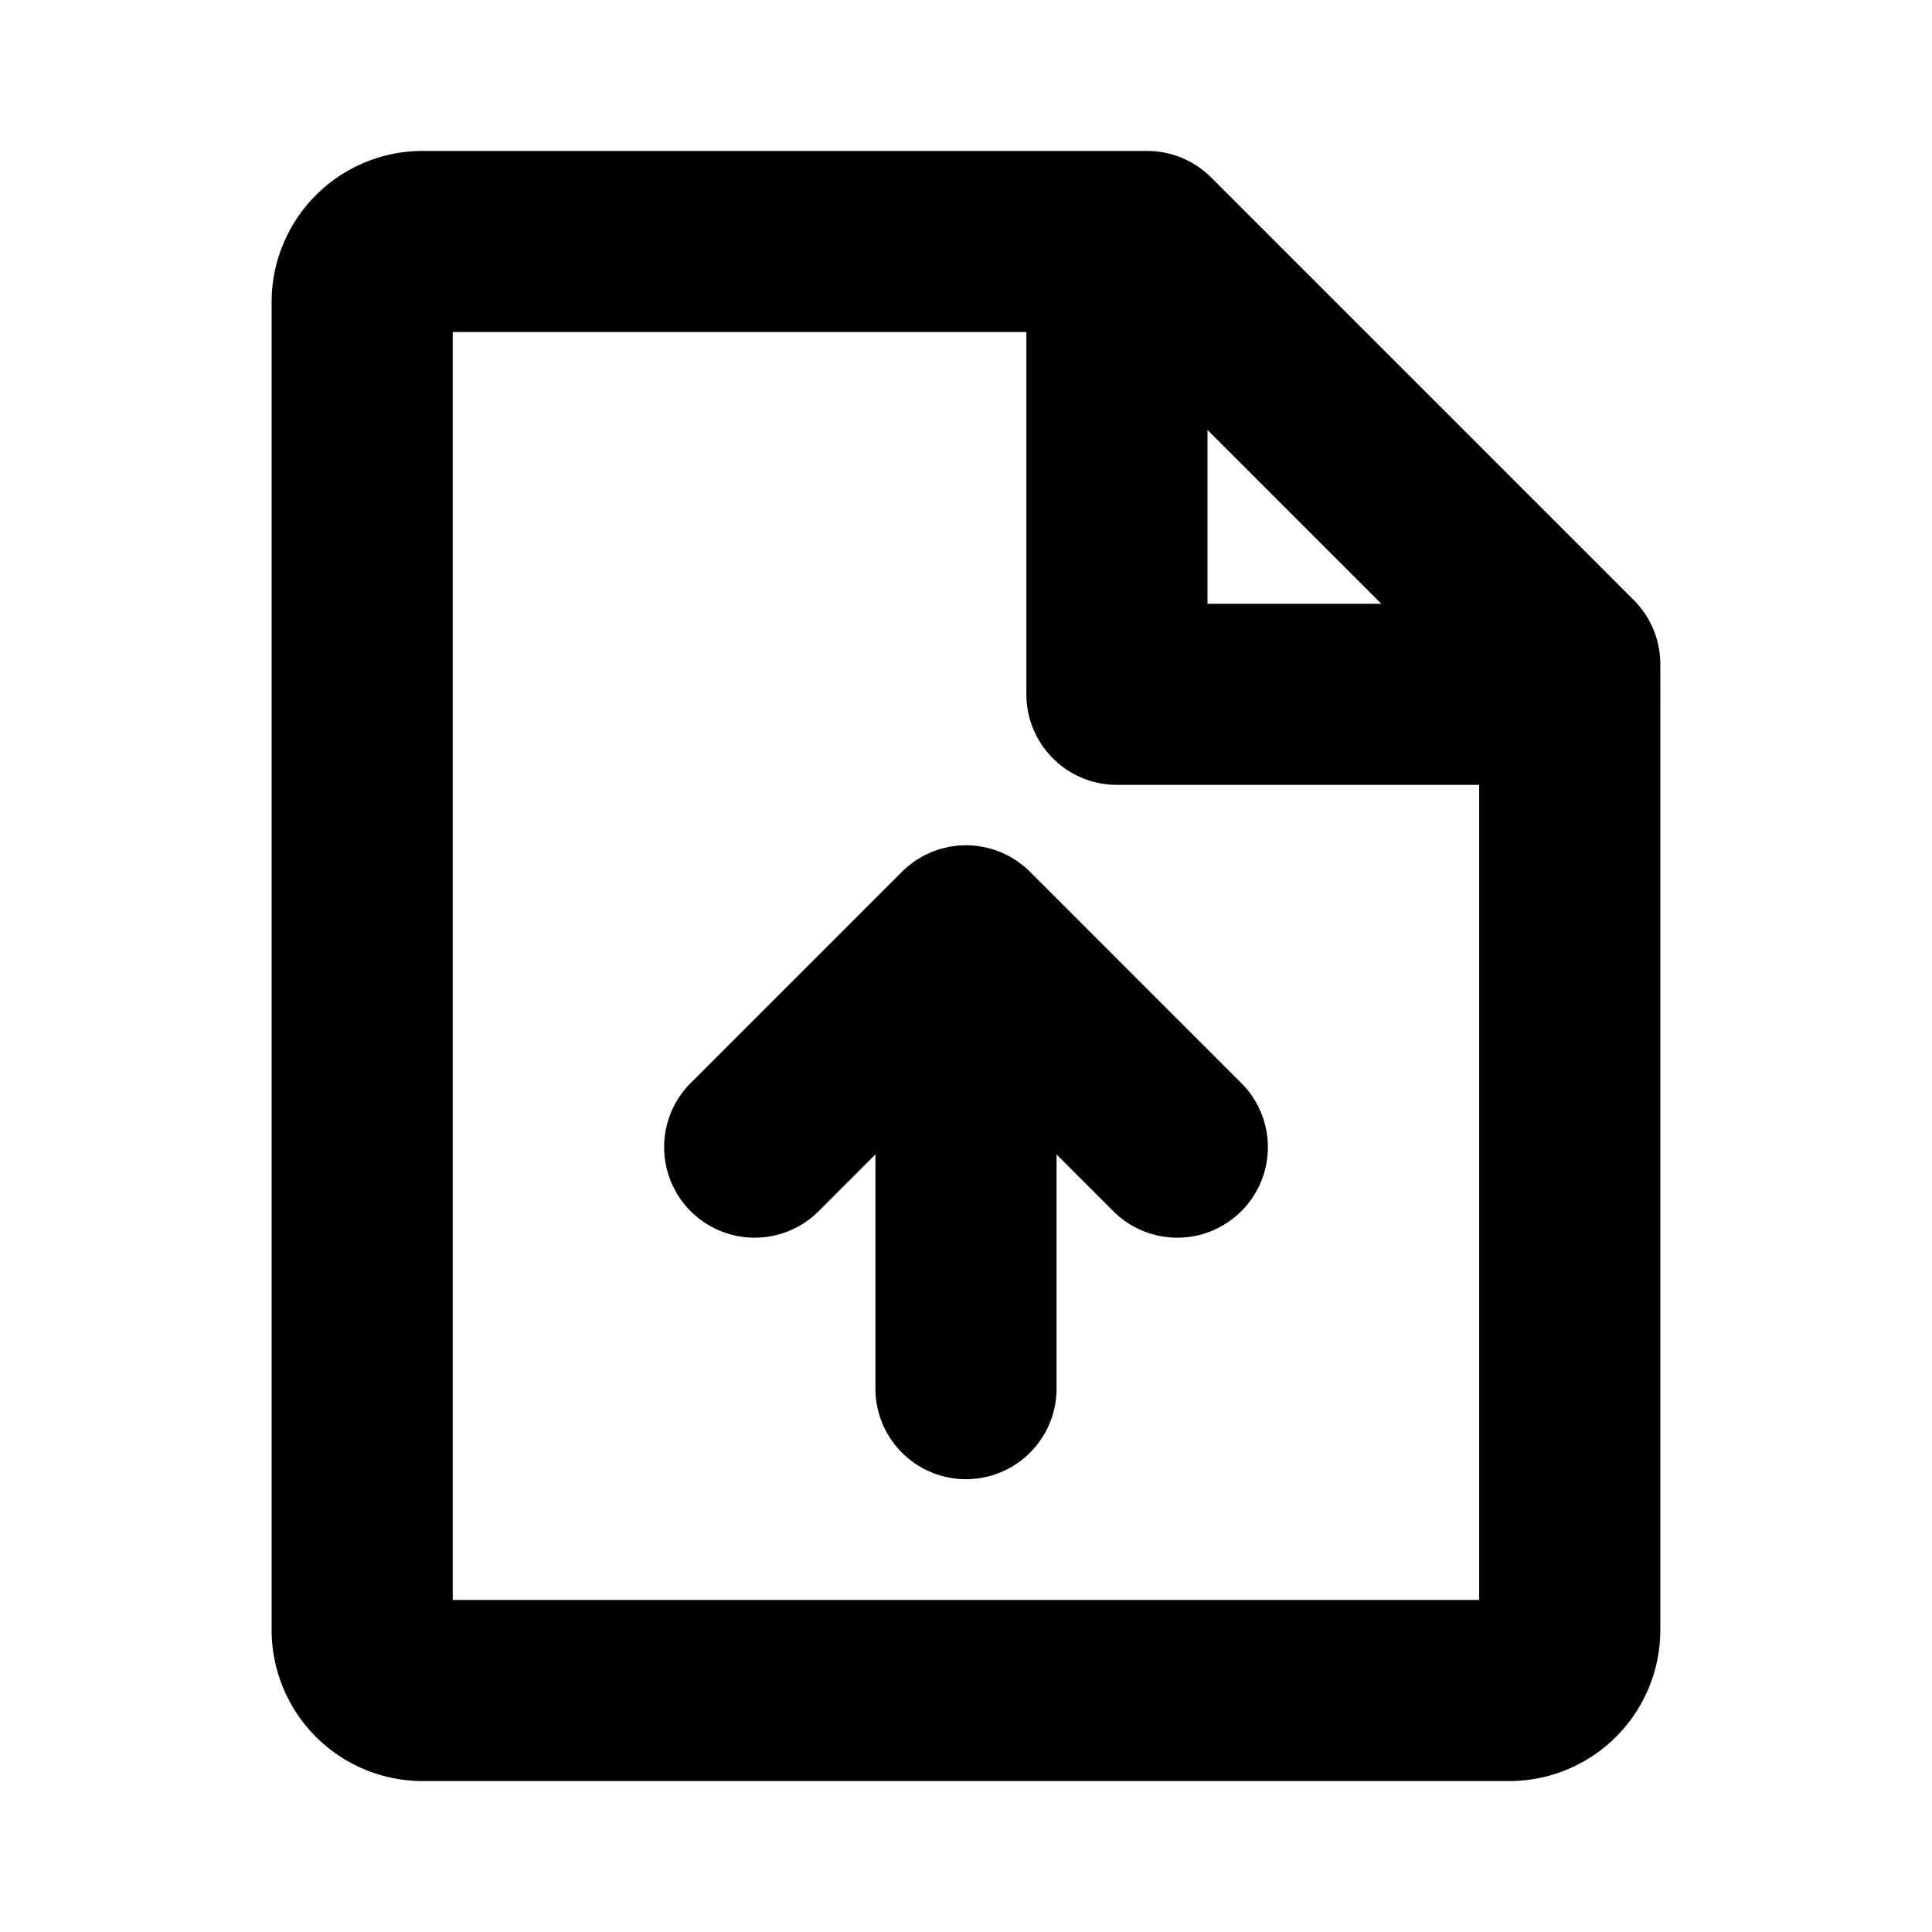 <?xml version="1.0" encoding="utf-8"?><!-- Скачано с сайта svg4.ru / Downloaded from svg4.ru -->
<svg fill="#000000" width="800px" height="800px" viewBox="0 0 256 256" id="Flat" xmlns="http://www.w3.org/2000/svg">
  <path d="M220.008,92c0-.054-.007-.106-.008-.16V88a12,12,0,0,0-3.515-8.485l-56-56A12,12,0,0,0,152,20H55.992a20.023,20.023,0,0,0-20,20V216a20.022,20.022,0,0,0,20,20H200a20.022,20.022,0,0,0,20-20V92.16C220.001,92.106,220.008,92.054,220.008,92ZM183.029,80H160V56.971ZM59.992,212V44H136V92a12,12,0,0,0,12,12h48V212Zm104.493-68.485a12,12,0,0,1-16.971,16.971L140,152.971V184a12,12,0,0,1-24,0V152.971l-7.515,7.515a12,12,0,0,1-16.971-16.971l28-28c.007-.008.016-.014.023-.021q.409-.407.855-.773c.142-.117.291-.218.437-.327.167-.125.332-.255.505-.372.174-.116.354-.217.533-.323.158-.094.312-.193.474-.28.182-.097.369-.18.554-.267.169-.08.336-.164.51-.237.181-.075.367-.136.551-.202.185-.066.368-.137.557-.195.187-.056.376-.098.564-.145.191-.048.379-.102.574-.14.22-.044.441-.07.663-.101.167-.023.33-.055.498-.072a12.079,12.079,0,0,1,2.373,0c.168.017.332.048.498.072.221.031.443.058.663.101.195.039.383.092.574.14.188.047.378.089.564.145.189.057.371.128.556.194.185.066.371.127.552.202.173.072.339.156.509.236.186.087.373.17.555.267.163.087.316.186.474.28.178.106.359.207.533.323.174.117.338.246.505.372.146.109.295.21.437.327q.447.366.855.773c.008.008.016.014.023.021Z"/>
</svg>